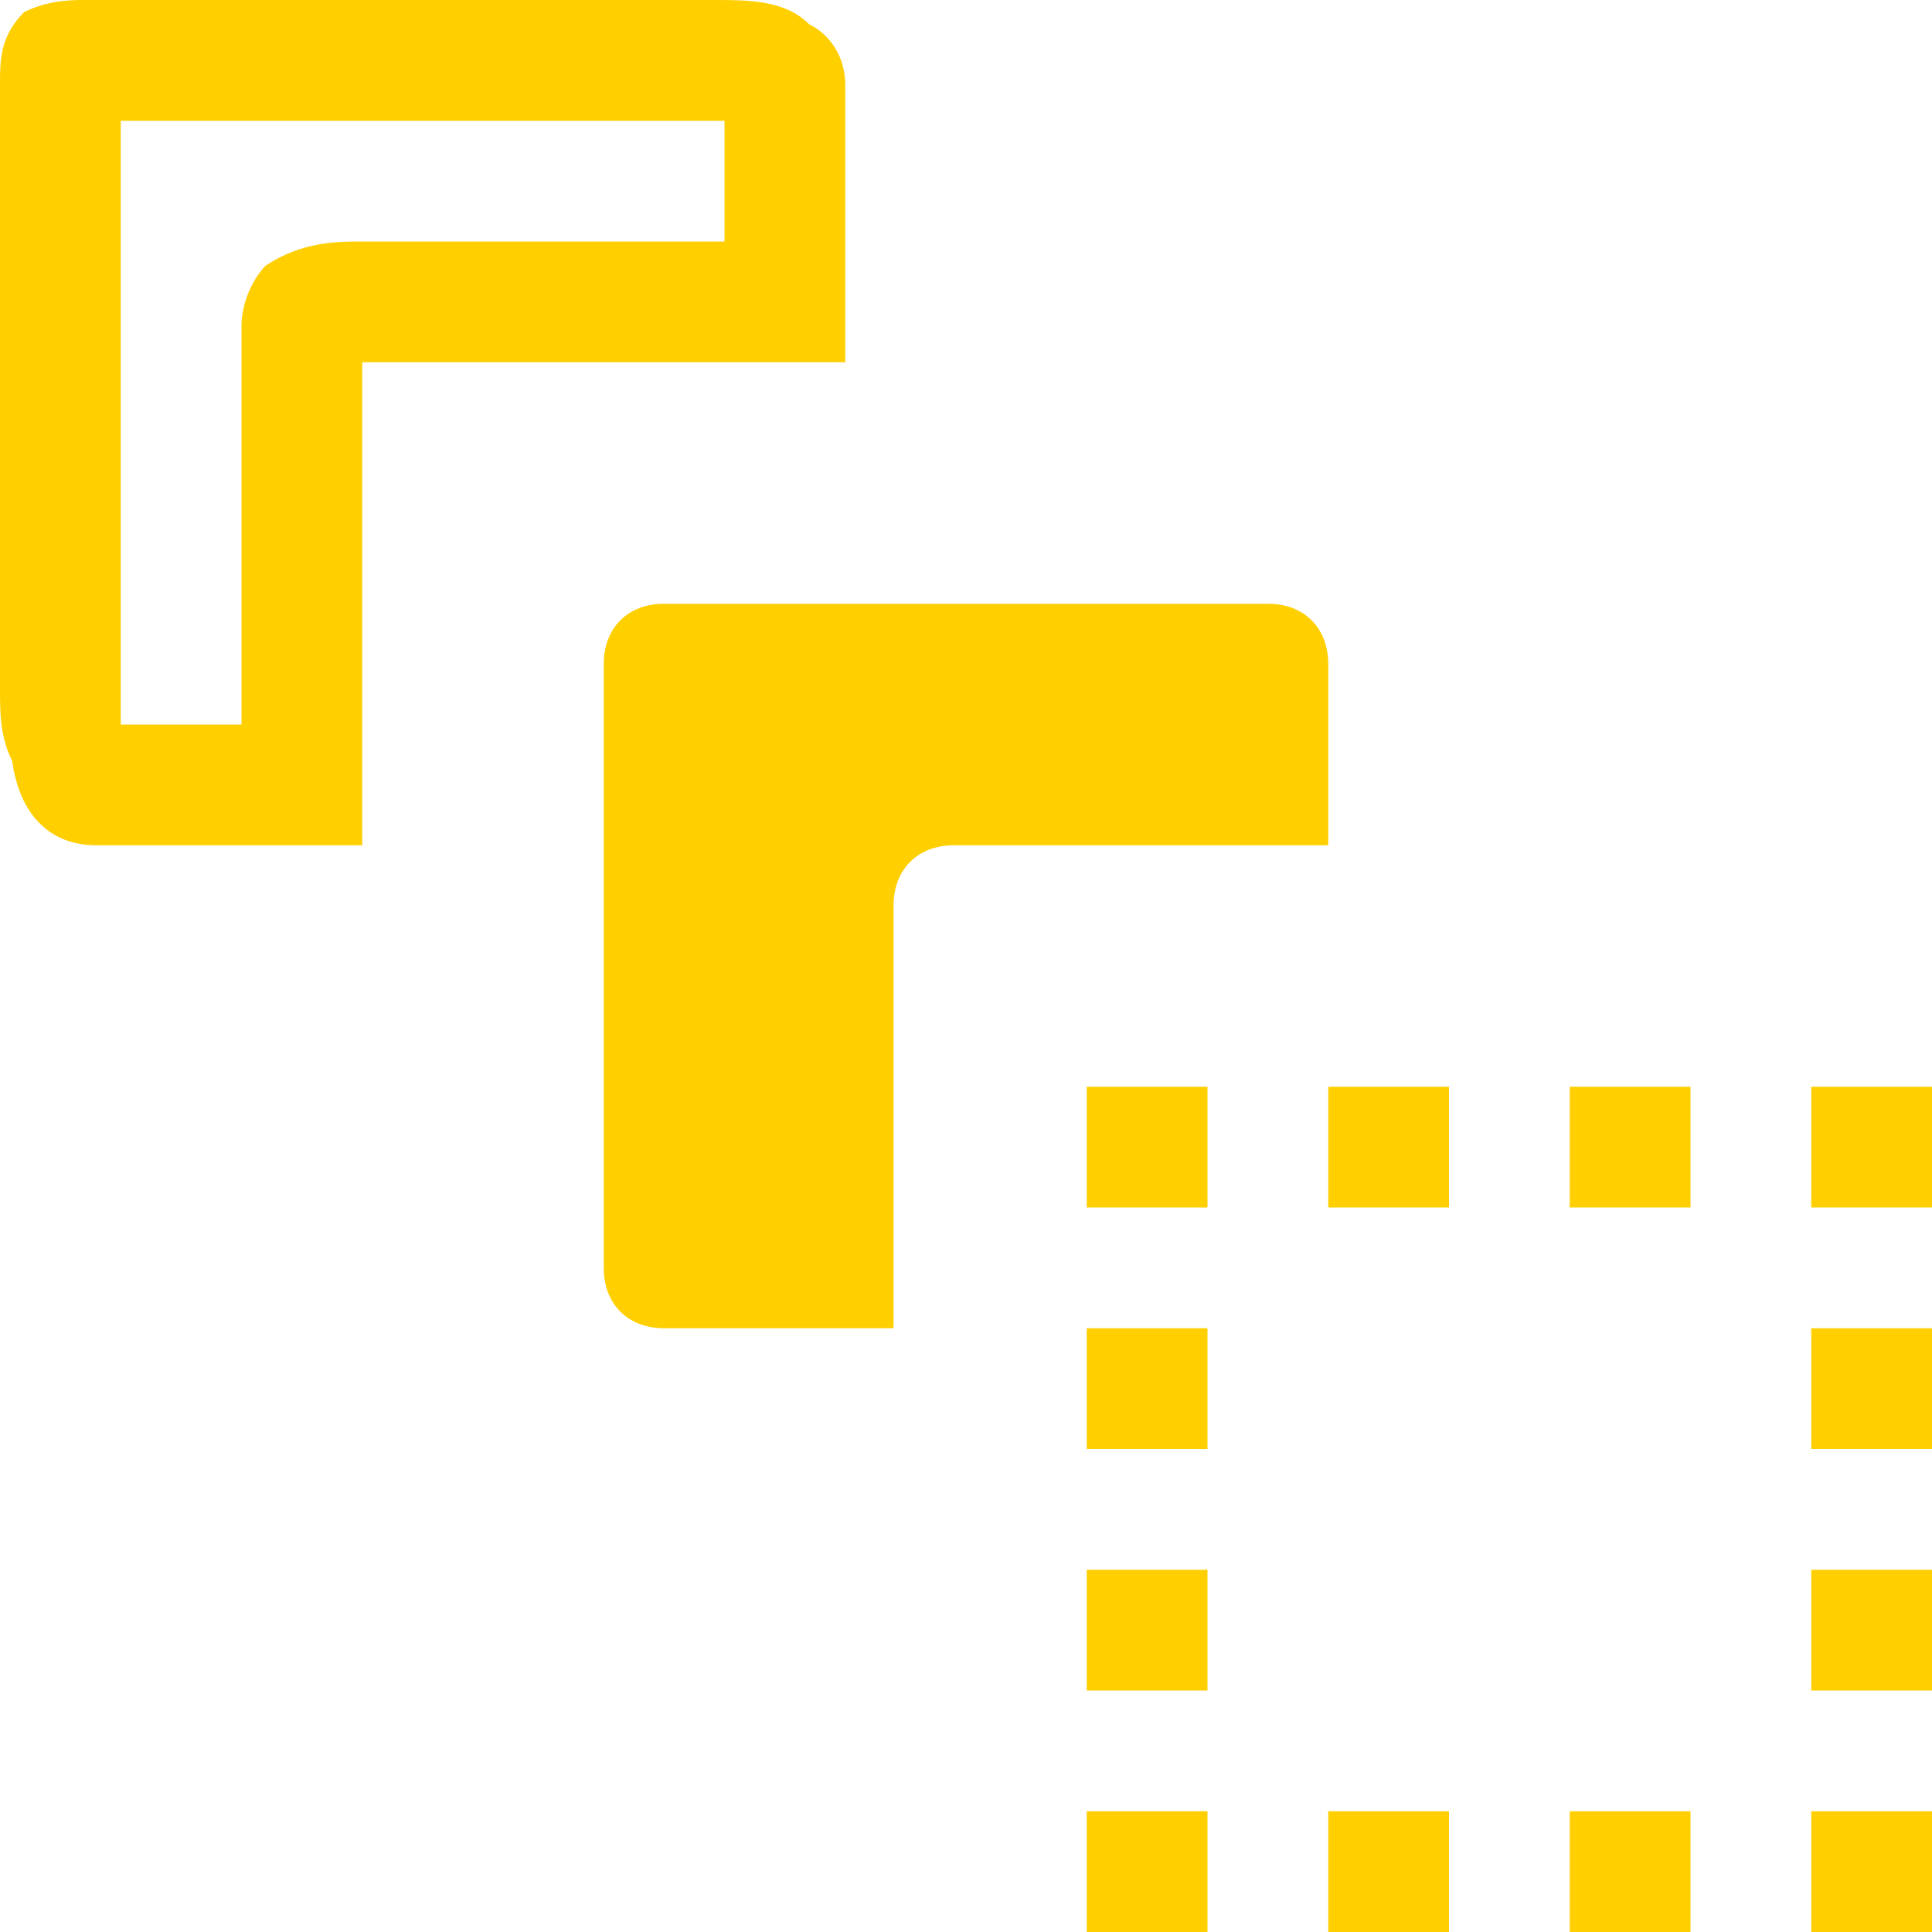 <!-- This Source Code Form is subject to the terms of the Mozilla Public
   - License, v. 2.0. If a copy of the MPL was not distributed with this
   - file, You can obtain one at http://mozilla.org/MPL/2.0/. -->
<svg xmlns="http://www.w3.org/2000/svg" width="16" height="16" viewBox="0 0 16 16" fill="#FFCF00">
  <path d="M11 7V5.5c0-.3-.2-.5-.5-.5h-5c-.3 0-.5.2-.5.5v5c0 .3.2.5.5.5h1.9V7.5c0-.3.2-.5.5-.5H11zM3 7H.8c-.1 0-.6 0-.7-.7-.1-.2-.1-.4-.1-.6v-5C0 .5 0 .3.2.1.4 0 .6 0 .7 0h5.2c.3 0 .6 0 .8.2.2.1.3.3.3.5V3H3v4zM1 6h1V2.7c0-.2.1-.4.2-.5.3-.2.6-.2.8-.2h3V1H1v5z"/>
  <path d="M9 9h1v1H9V9zm5 1h-1V9h1v1zm-2 0h-1V9h1v1zm3-1h1v1h-1V9zm1 5h-1v-1h1v1zm0-2h-1v-1h1v1zm-1 3h1v1h-1v-1zm-1 1h-1v-1h1v1zm-2 0h-1v-1h1v1zm-3-1h1v1H9v-1zm1-1H9v-1h1v1zm0-2H9v-1h1v1z"/>
</svg>
